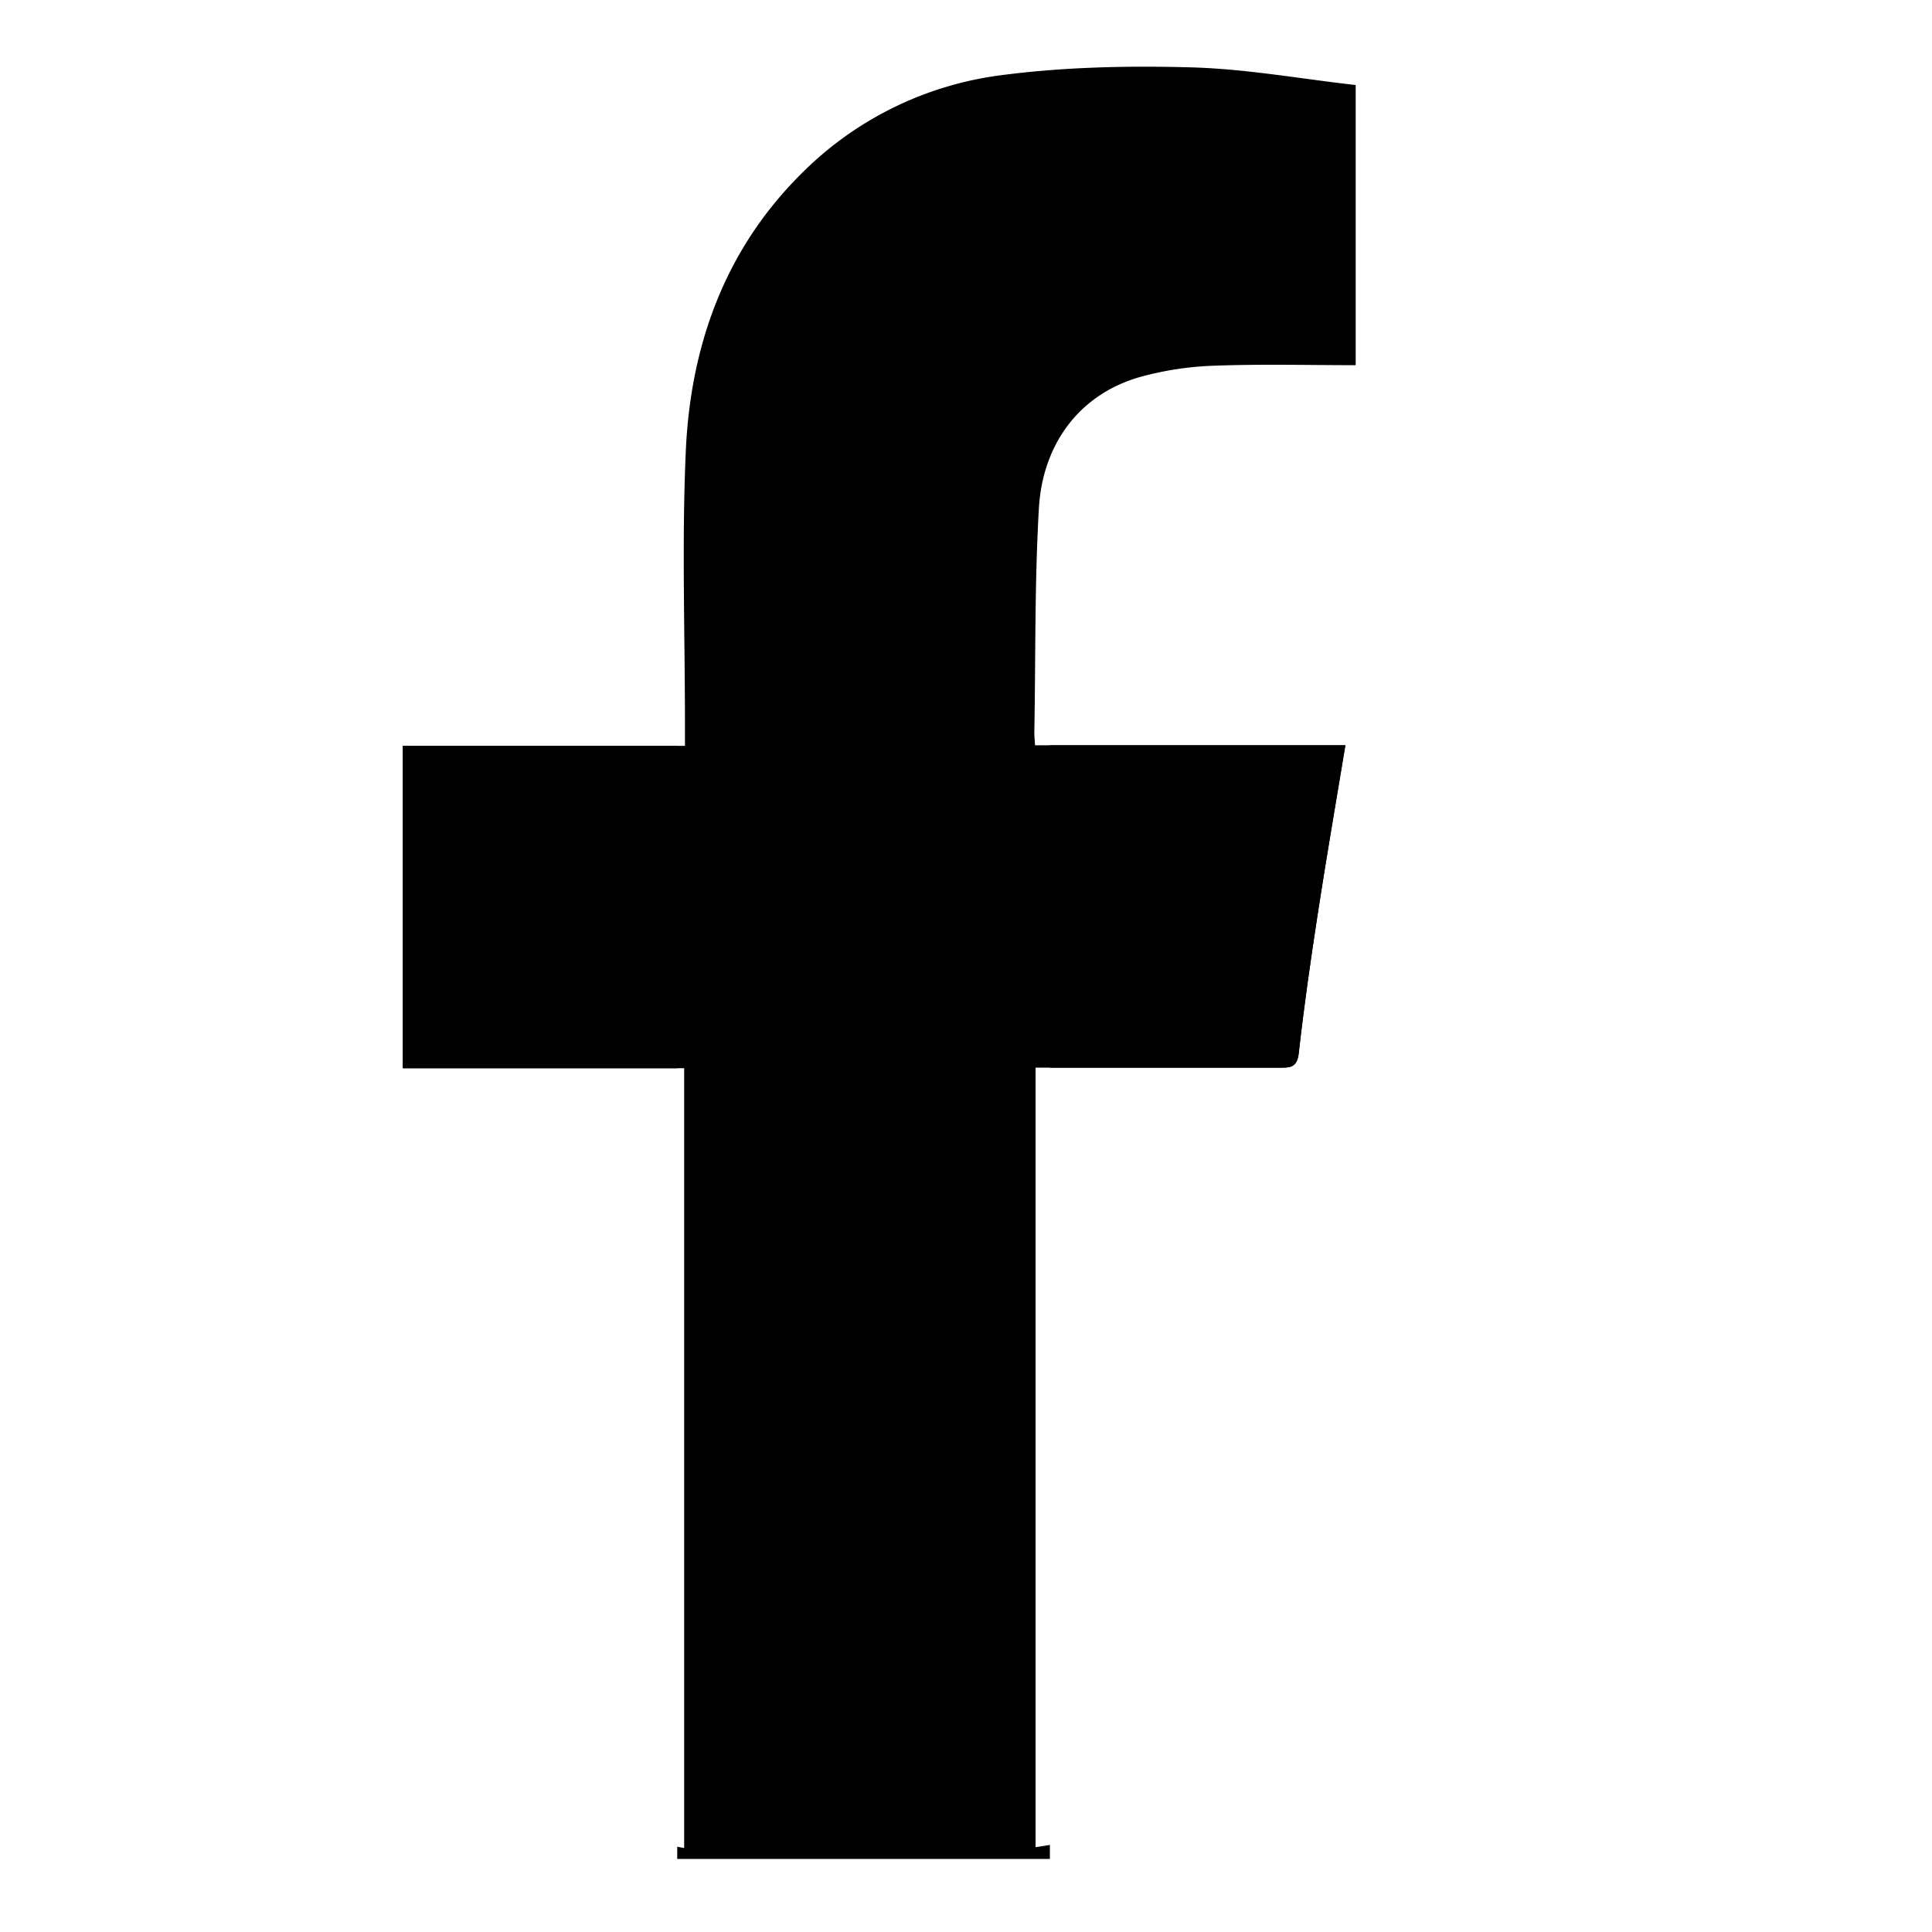 <svg id="Layer_1" data-name="Layer 1" xmlns="http://www.w3.org/2000/svg" viewBox="0 0 600 600"><title>Artboard 2 copy</title><path d="M322.64,157.8c-1.34,23.15-1,46.4-1.42,69.61,0,1.16.12,2.32.21,4.05h96.39c-2.93,17.71-5.87,34.72-8.5,51.8-2.25,14.6-4.35,29.26-6,43.94-.53,4.58-3,4.37-6.17,4.36q-34.32,0-68.67,0h-6.87v242.1c1.48-.23,3-.45,4.44-.71v4.36H210.32v-3.79l2.15.4V331.75H125.11V231.63h87.61v-6.78c0-28.31-1-56.68.27-84.93,1.48-32.61,12.1-62.31,35.75-85.86a106.62,106.62,0,0,1,62-30.68c19.48-2.57,39.41-3,59.09-2.46,17.06.45,34,3.55,51.19,5.49v87c-14.7,0-29.3-.38-43.85.16a98.41,98.41,0,0,0-23.24,3.54C334.34,122.79,323.74,138.84,322.64,157.8Z"/><rect x="125.11" y="231.63" width="85.21" height="100.12"/><path d="M417.82,231.46c-2.93,17.71-5.87,34.72-8.5,51.8-2.25,14.6-4.35,29.26-6,43.94-.53,4.58-3,4.37-6.17,4.36q-34.32,0-68.67,0H326V231.46Z"/></svg>